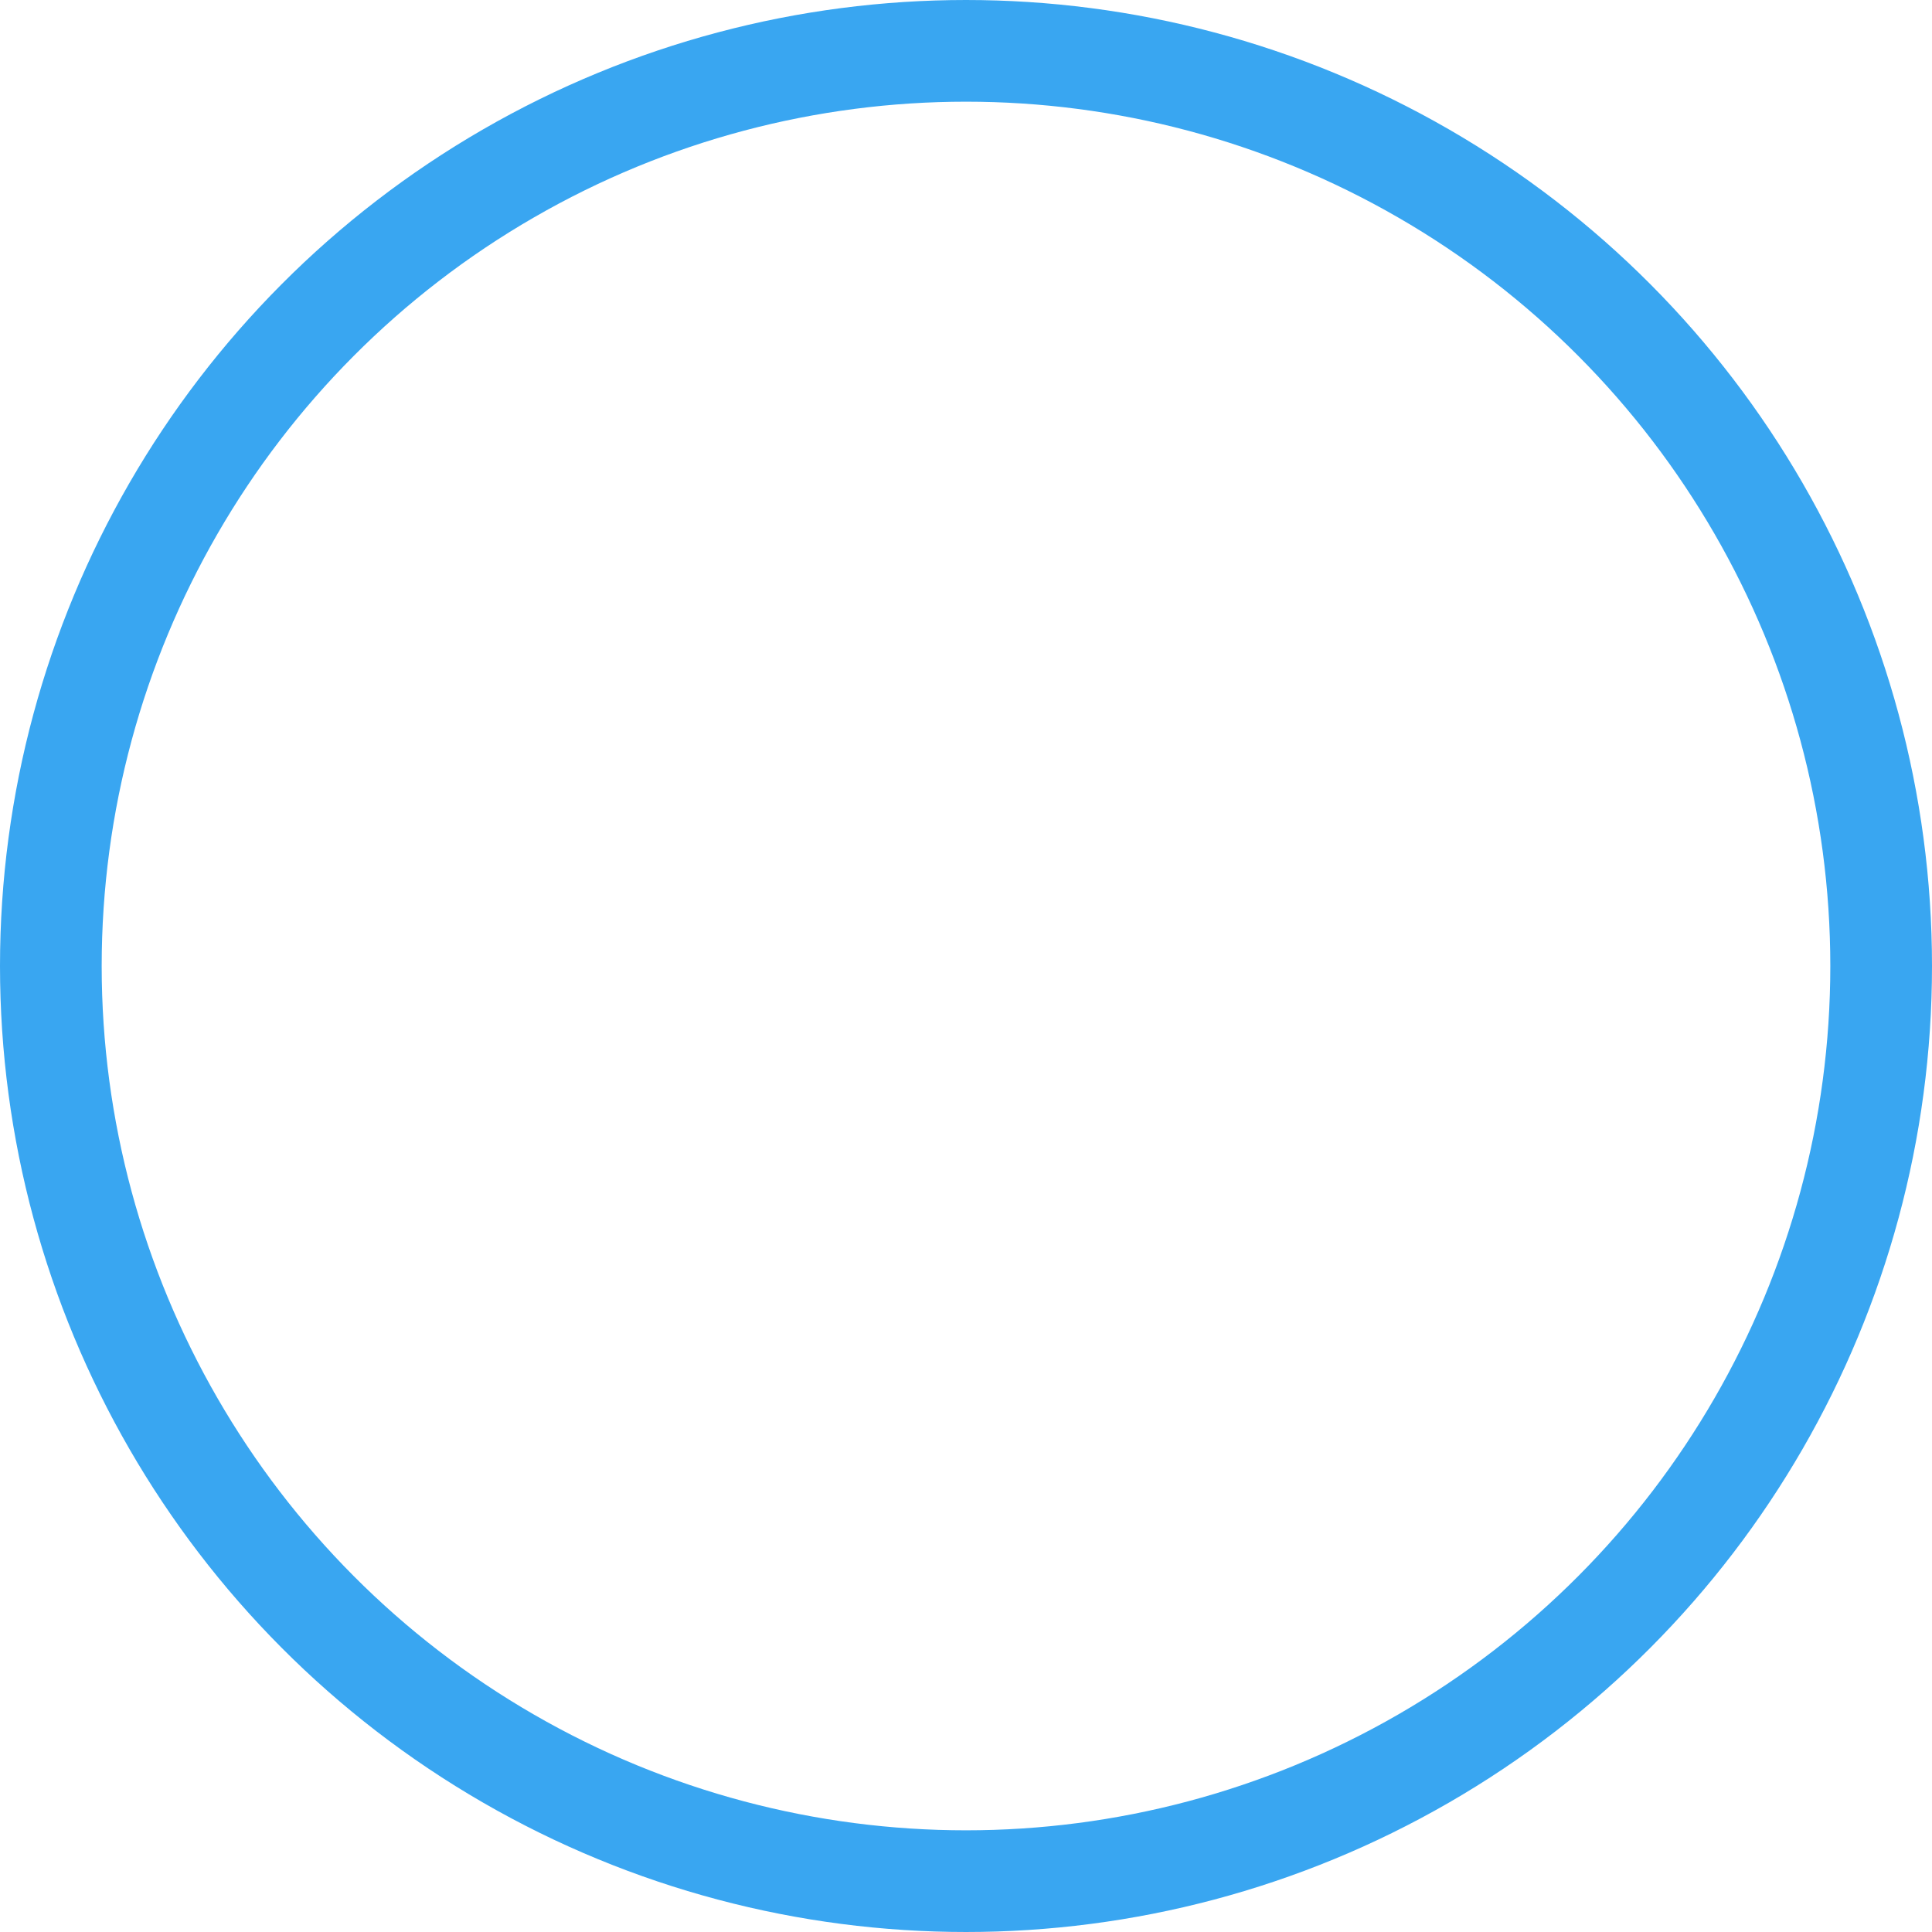 <svg xmlns="http://www.w3.org/2000/svg" width="19" height="19" viewBox="0 0 19 19">
  <defs>
    <style>
      .cls-1 {
        fill: none;
        stroke: #39a6f1;
        stroke-width: 1px;
      }
    </style>
  </defs>
  <circle id="ico_maru.svg" class="cls-1" cx="9.5" cy="9.5" r="9"/>
</svg>
